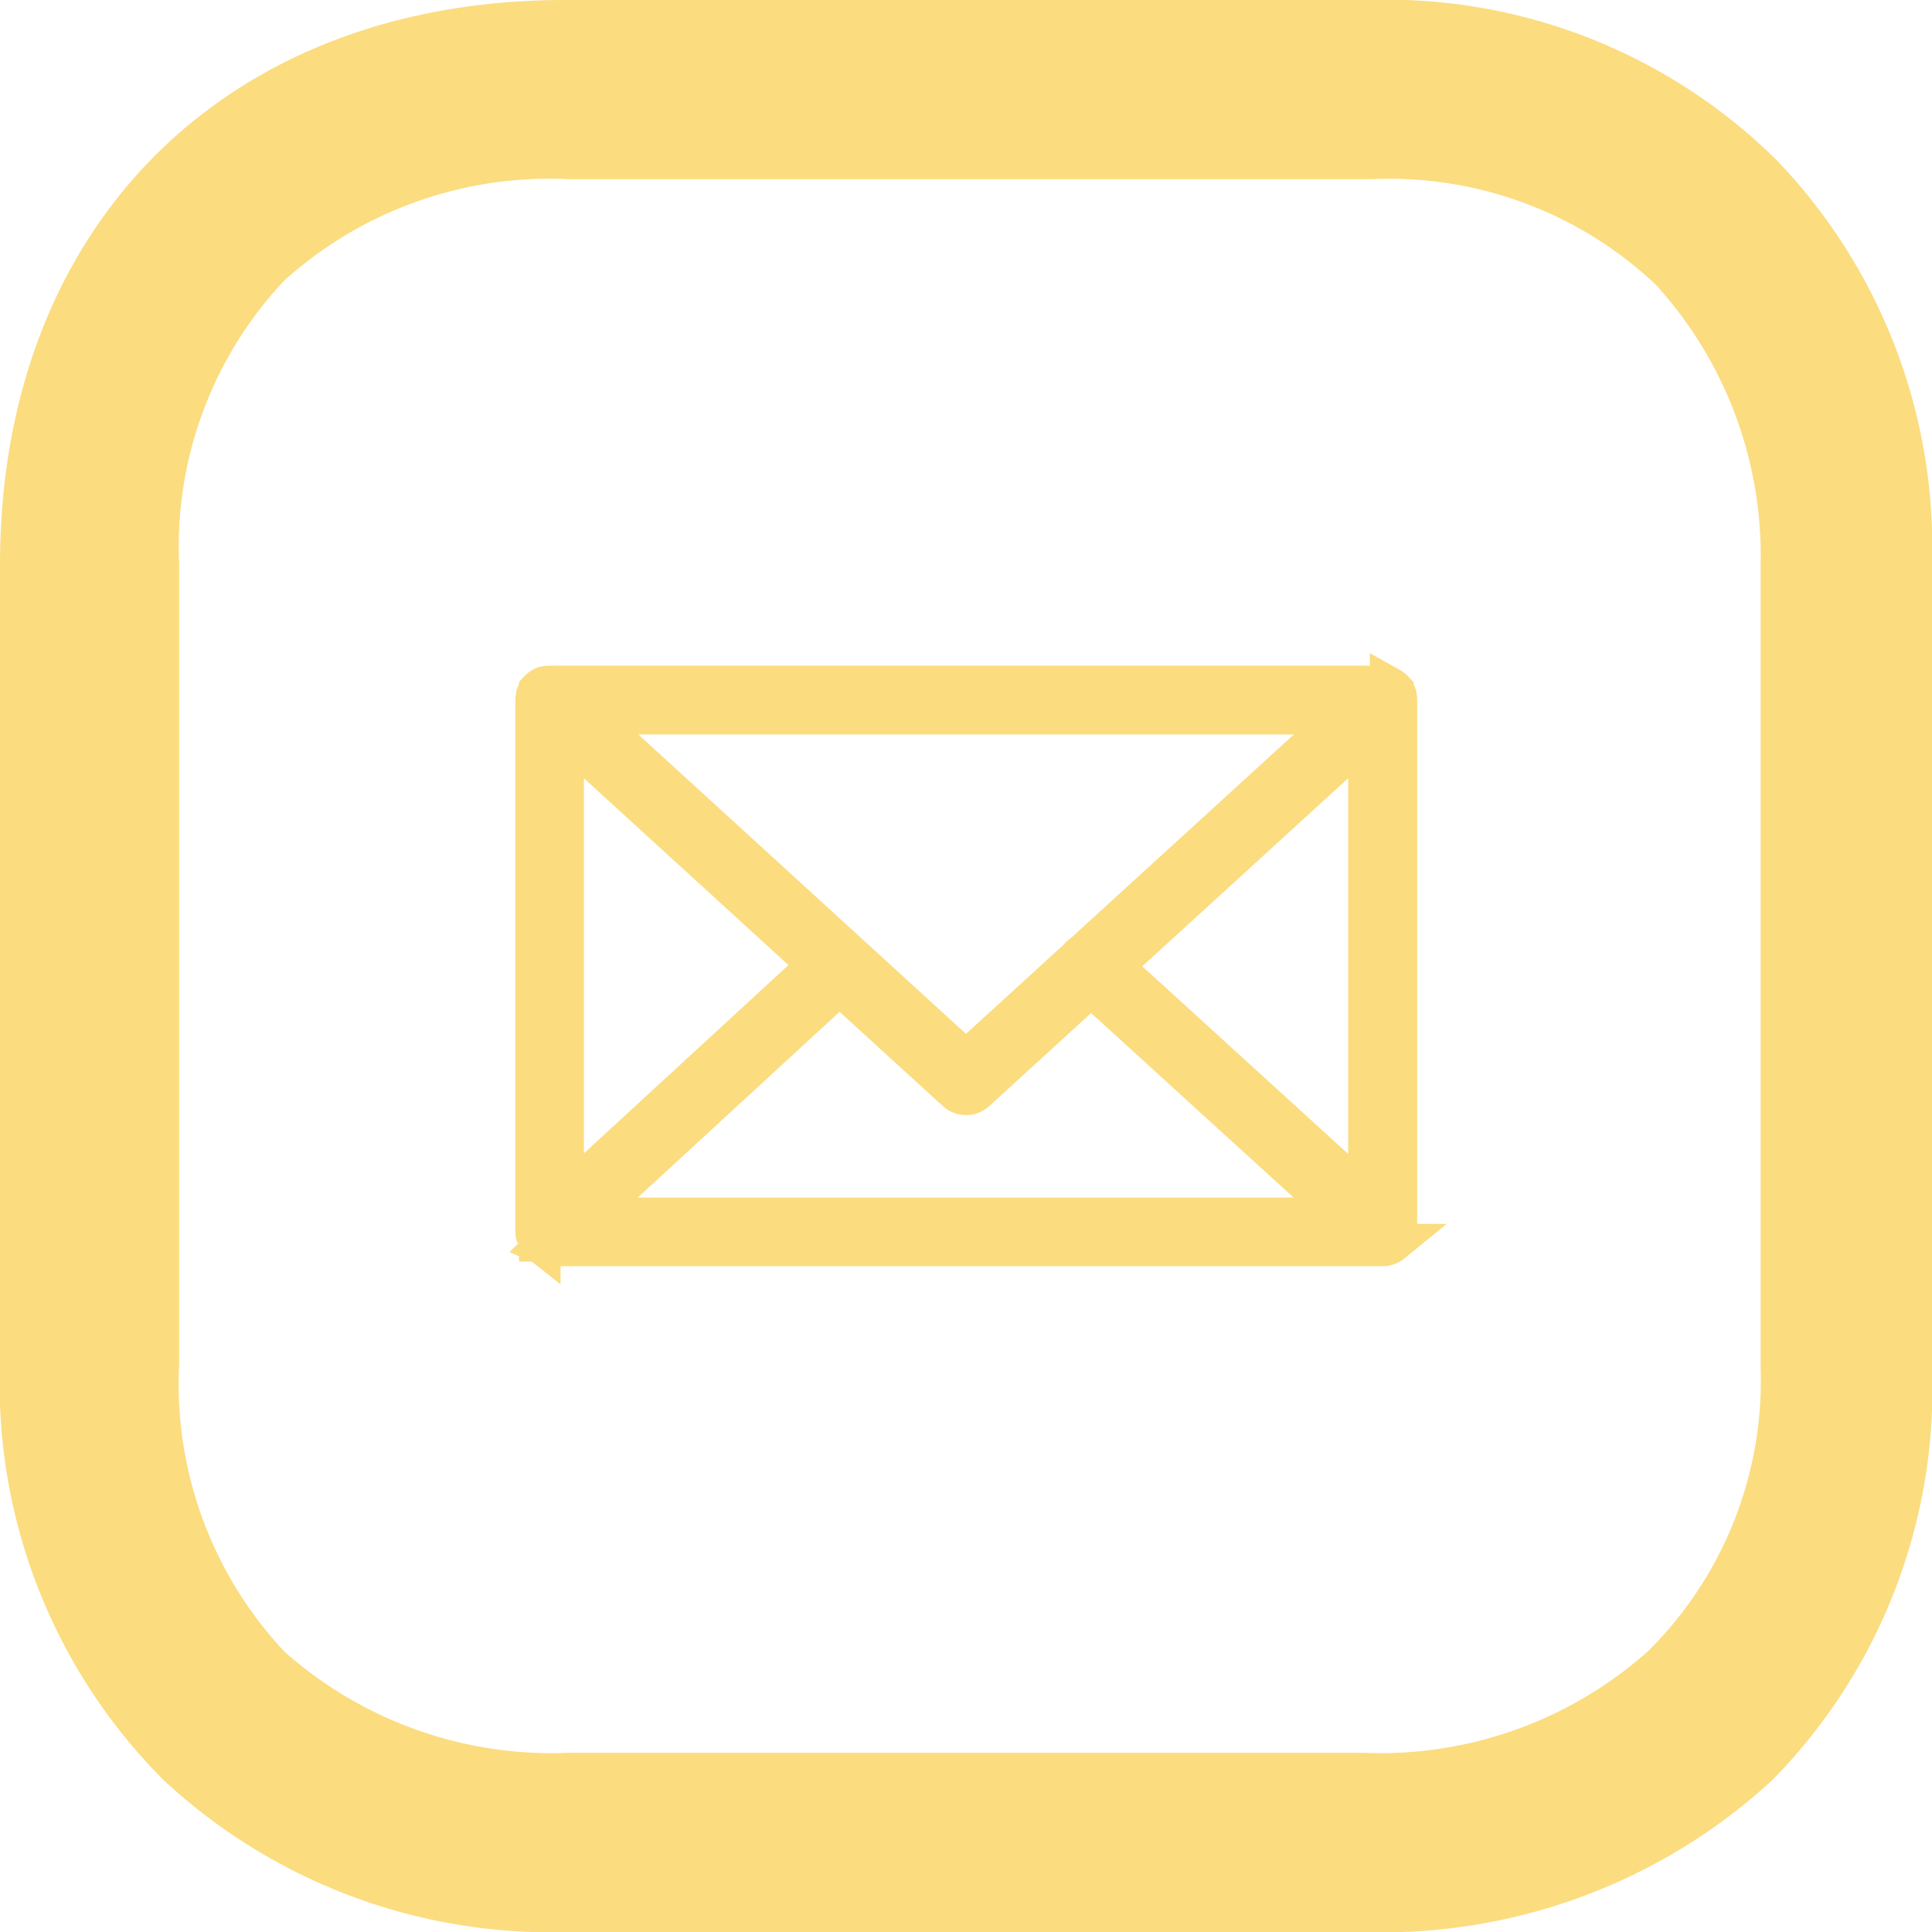 <svg xmlns="http://www.w3.org/2000/svg" width="49.6" height="49.6" viewBox="0 0 49.6 49.6">
  <g id="email2" transform="translate(-977.293 -2938)">
    <path id="_3586360_email_envelope_mail_send_icon" data-name="3586360_email_envelope_mail_send_icon" d="M29.109,35.3a.381.381,0,0,0,.02-.118V21.524a.379.379,0,0,0-.021-.119c0-.005,0-.01,0-.015a.384.384,0,0,0-.071-.118s0-.005,0-.007l0,0a.387.387,0,0,0-.114-.083l-.009-.005a.38.38,0,0,0-.131-.032H7.325a.385.385,0,0,0-.133.032l-.007,0a.381.381,0,0,0-.115.084l0,0s0,0,0,.007a.386.386,0,0,0-.071.119c0,.005,0,.01,0,.016a.379.379,0,0,0-.021.119v13.66a.382.382,0,0,0,.021.12l0,.015a.386.386,0,0,0,.072.119l0,.007.005,0a.39.39,0,0,0,.041.036l.019.015a.358.358,0,0,0,.054.03l.013.007a.386.386,0,0,0,.151.031H28.743a.382.382,0,0,0,.151-.031l.021-.011a.393.393,0,0,0,.047-.026l.022-.018a.354.354,0,0,0,.037-.033l.006-.006s0-.005,0-.008a.385.385,0,0,0,.071-.118A.141.141,0,0,0,29.109,35.3ZM7.736,22.4l6.492,5.93L7.736,34.305Zm13.305,5.639a.368.368,0,0,0-.077.057c-.008.009-.011.021-.019.031l-2.9,2.647-9.7-8.863H27.75Zm-6.242.813,2.988,2.729a.385.385,0,0,0,.52,0l2.95-2.695L27.748,34.8H8.338Zm7.03-.489L28.358,22.4V34.312Z" transform="translate(984.047 2934.445)" fill="#fbdc7f" stroke="#fbdc7f" stroke-width="1"/>
    <path id="Caminho_649" data-name="Caminho 649" d="M49,8.9A14.242,14.242,0,0,0,38.5,4.8H17.9C9.2,4.8,3.4,10.6,3.4,19.3V39.8A14.389,14.389,0,0,0,7.6,50.5,14.594,14.594,0,0,0,18,54.4H38.4a14.766,14.766,0,0,0,10.5-3.9A14.316,14.316,0,0,0,53,39.9V19.3A14.335,14.335,0,0,0,49,8.9Zm-.4,31a9.771,9.771,0,0,1-2.9,7.3,10.337,10.337,0,0,1-7.3,2.6H18a10.337,10.337,0,0,1-7.3-2.6A10.052,10.052,0,0,1,8,39.8V19.3A9.969,9.969,0,0,1,10.7,12,10.169,10.169,0,0,1,18,9.4H38.6a9.969,9.969,0,0,1,7.3,2.7,10.319,10.319,0,0,1,2.7,7.2V39.9Z" transform="translate(973.893 2933.2)" fill="#fbdc7f"/>
  </g>
</svg>
